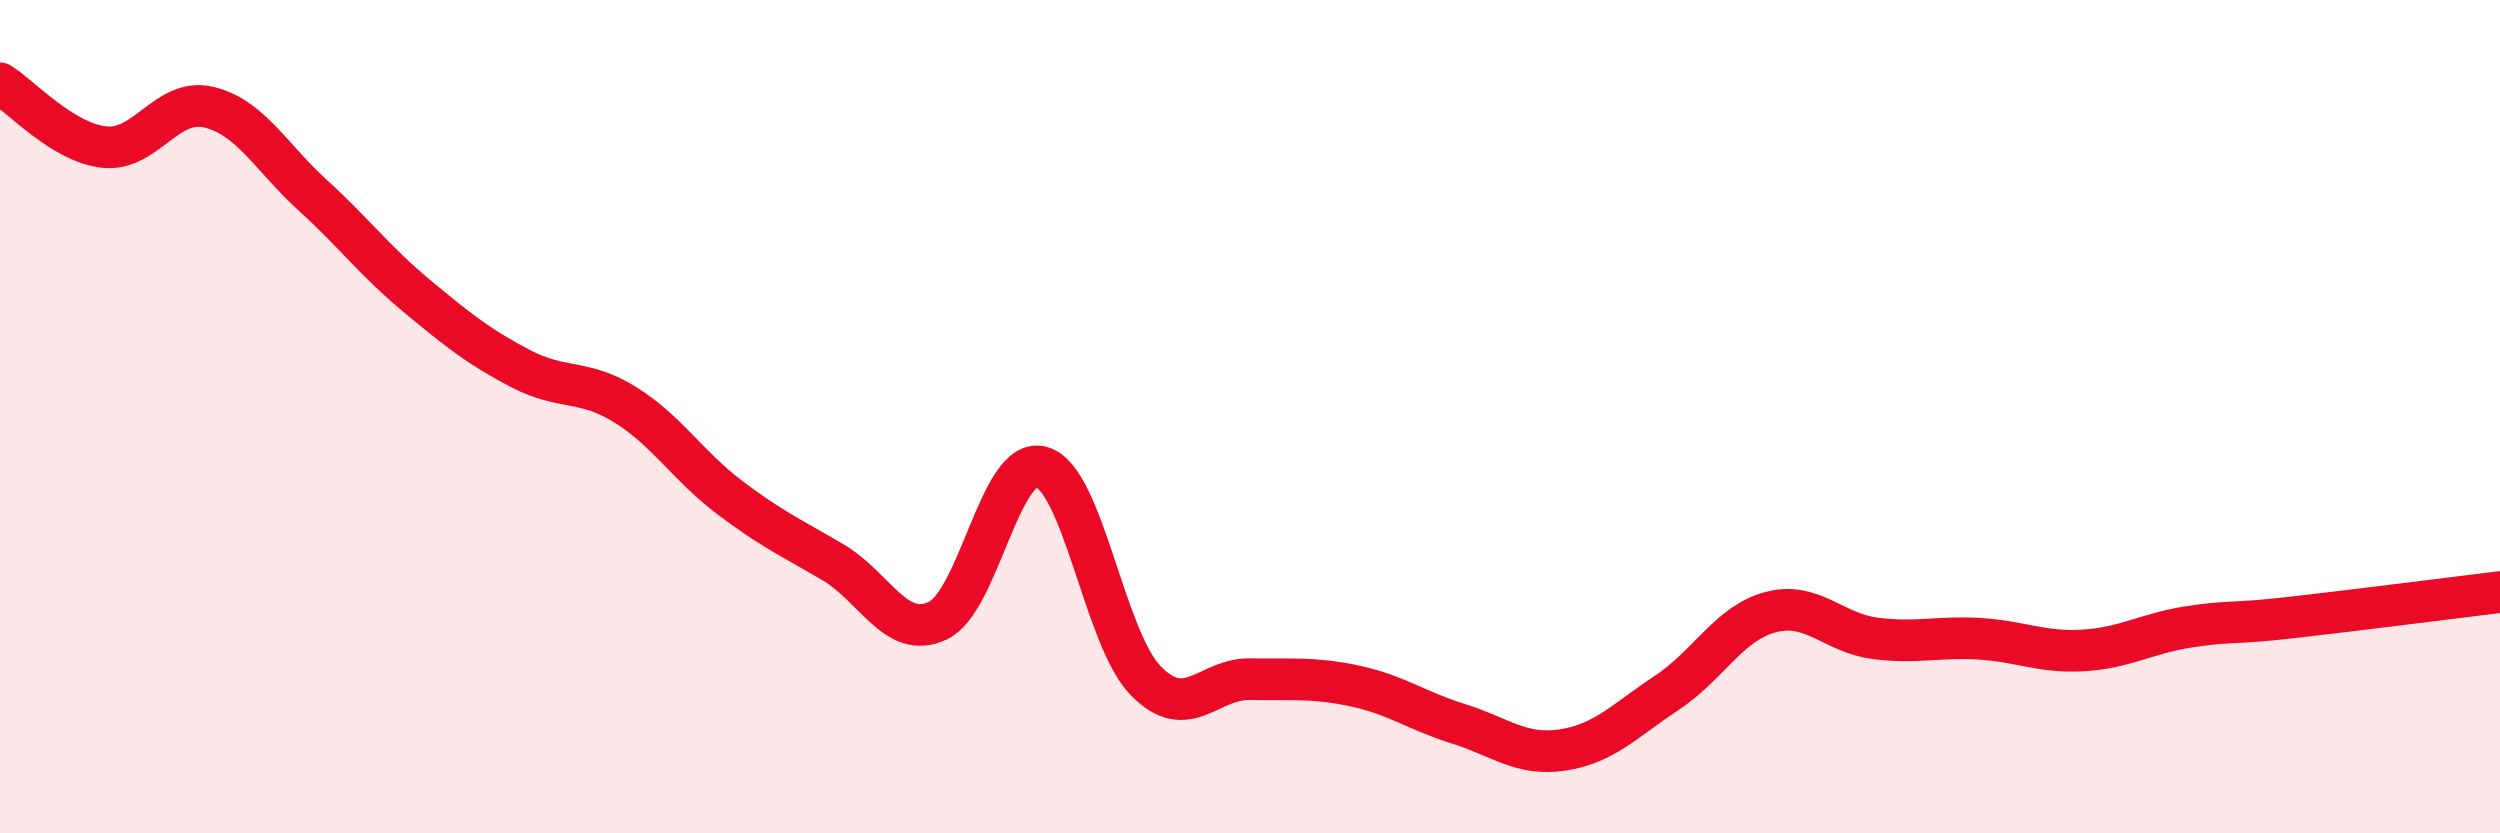
    <svg width="60" height="20" viewBox="0 0 60 20" xmlns="http://www.w3.org/2000/svg">
      <path
        d="M 0,2 C 0.5,2.31 1.5,3.42 2.5,3.53 C 3.5,3.64 4,2.34 5,2.57 C 6,2.8 6.5,3.77 7.5,4.68 C 8.5,5.59 9,6.27 10,7.1 C 11,7.93 11.5,8.33 12.5,8.85 C 13.5,9.37 14,9.09 15,9.71 C 16,10.33 16.5,11.17 17.5,11.93 C 18.5,12.69 19,12.91 20,13.5 C 21,14.09 21.5,15.36 22.5,14.9 C 23.5,14.44 24,10.92 25,11.21 C 26,11.5 26.5,15.32 27.5,16.34 C 28.5,17.36 29,16.28 30,16.3 C 31,16.32 31.5,16.25 32.5,16.46 C 33.5,16.67 34,17.06 35,17.37 C 36,17.68 36.5,18.15 37.5,18 C 38.5,17.85 39,17.29 40,16.63 C 41,15.97 41.5,14.95 42.5,14.69 C 43.5,14.43 44,15.19 45,15.32 C 46,15.45 46.5,15.27 47.5,15.33 C 48.5,15.39 49,15.67 50,15.61 C 51,15.55 51.5,15.21 52.5,15.05 C 53.5,14.89 53.5,14.99 55,14.82 C 56.5,14.65 59,14.33 60,14.21L60 20L0 20Z"
        fill="#EB0A25"
        opacity="0.1"
        stroke-linecap="round"
        stroke-linejoin="round"
      />
      <path
        d="M 0,2 C 0.5,2.31 1.5,3.42 2.5,3.53 C 3.5,3.64 4,2.34 5,2.57 C 6,2.8 6.5,3.77 7.5,4.68 C 8.5,5.59 9,6.27 10,7.1 C 11,7.93 11.5,8.33 12.5,8.85 C 13.5,9.37 14,9.09 15,9.71 C 16,10.33 16.5,11.17 17.5,11.93 C 18.5,12.69 19,12.91 20,13.5 C 21,14.09 21.5,15.36 22.5,14.9 C 23.5,14.44 24,10.92 25,11.21 C 26,11.5 26.5,15.32 27.5,16.34 C 28.5,17.36 29,16.28 30,16.3 C 31,16.32 31.5,16.25 32.5,16.46 C 33.5,16.67 34,17.06 35,17.37 C 36,17.68 36.5,18.15 37.5,18 C 38.5,17.85 39,17.29 40,16.63 C 41,15.97 41.5,14.95 42.5,14.69 C 43.5,14.43 44,15.19 45,15.32 C 46,15.45 46.5,15.27 47.5,15.33 C 48.5,15.39 49,15.67 50,15.61 C 51,15.55 51.5,15.21 52.5,15.05 C 53.5,14.89 53.5,14.99 55,14.82 C 56.5,14.65 59,14.33 60,14.21"
        stroke="#EB0A25"
        stroke-width="1"
        fill="none"
        stroke-linecap="round"
        stroke-linejoin="round"
      />
    </svg>
  